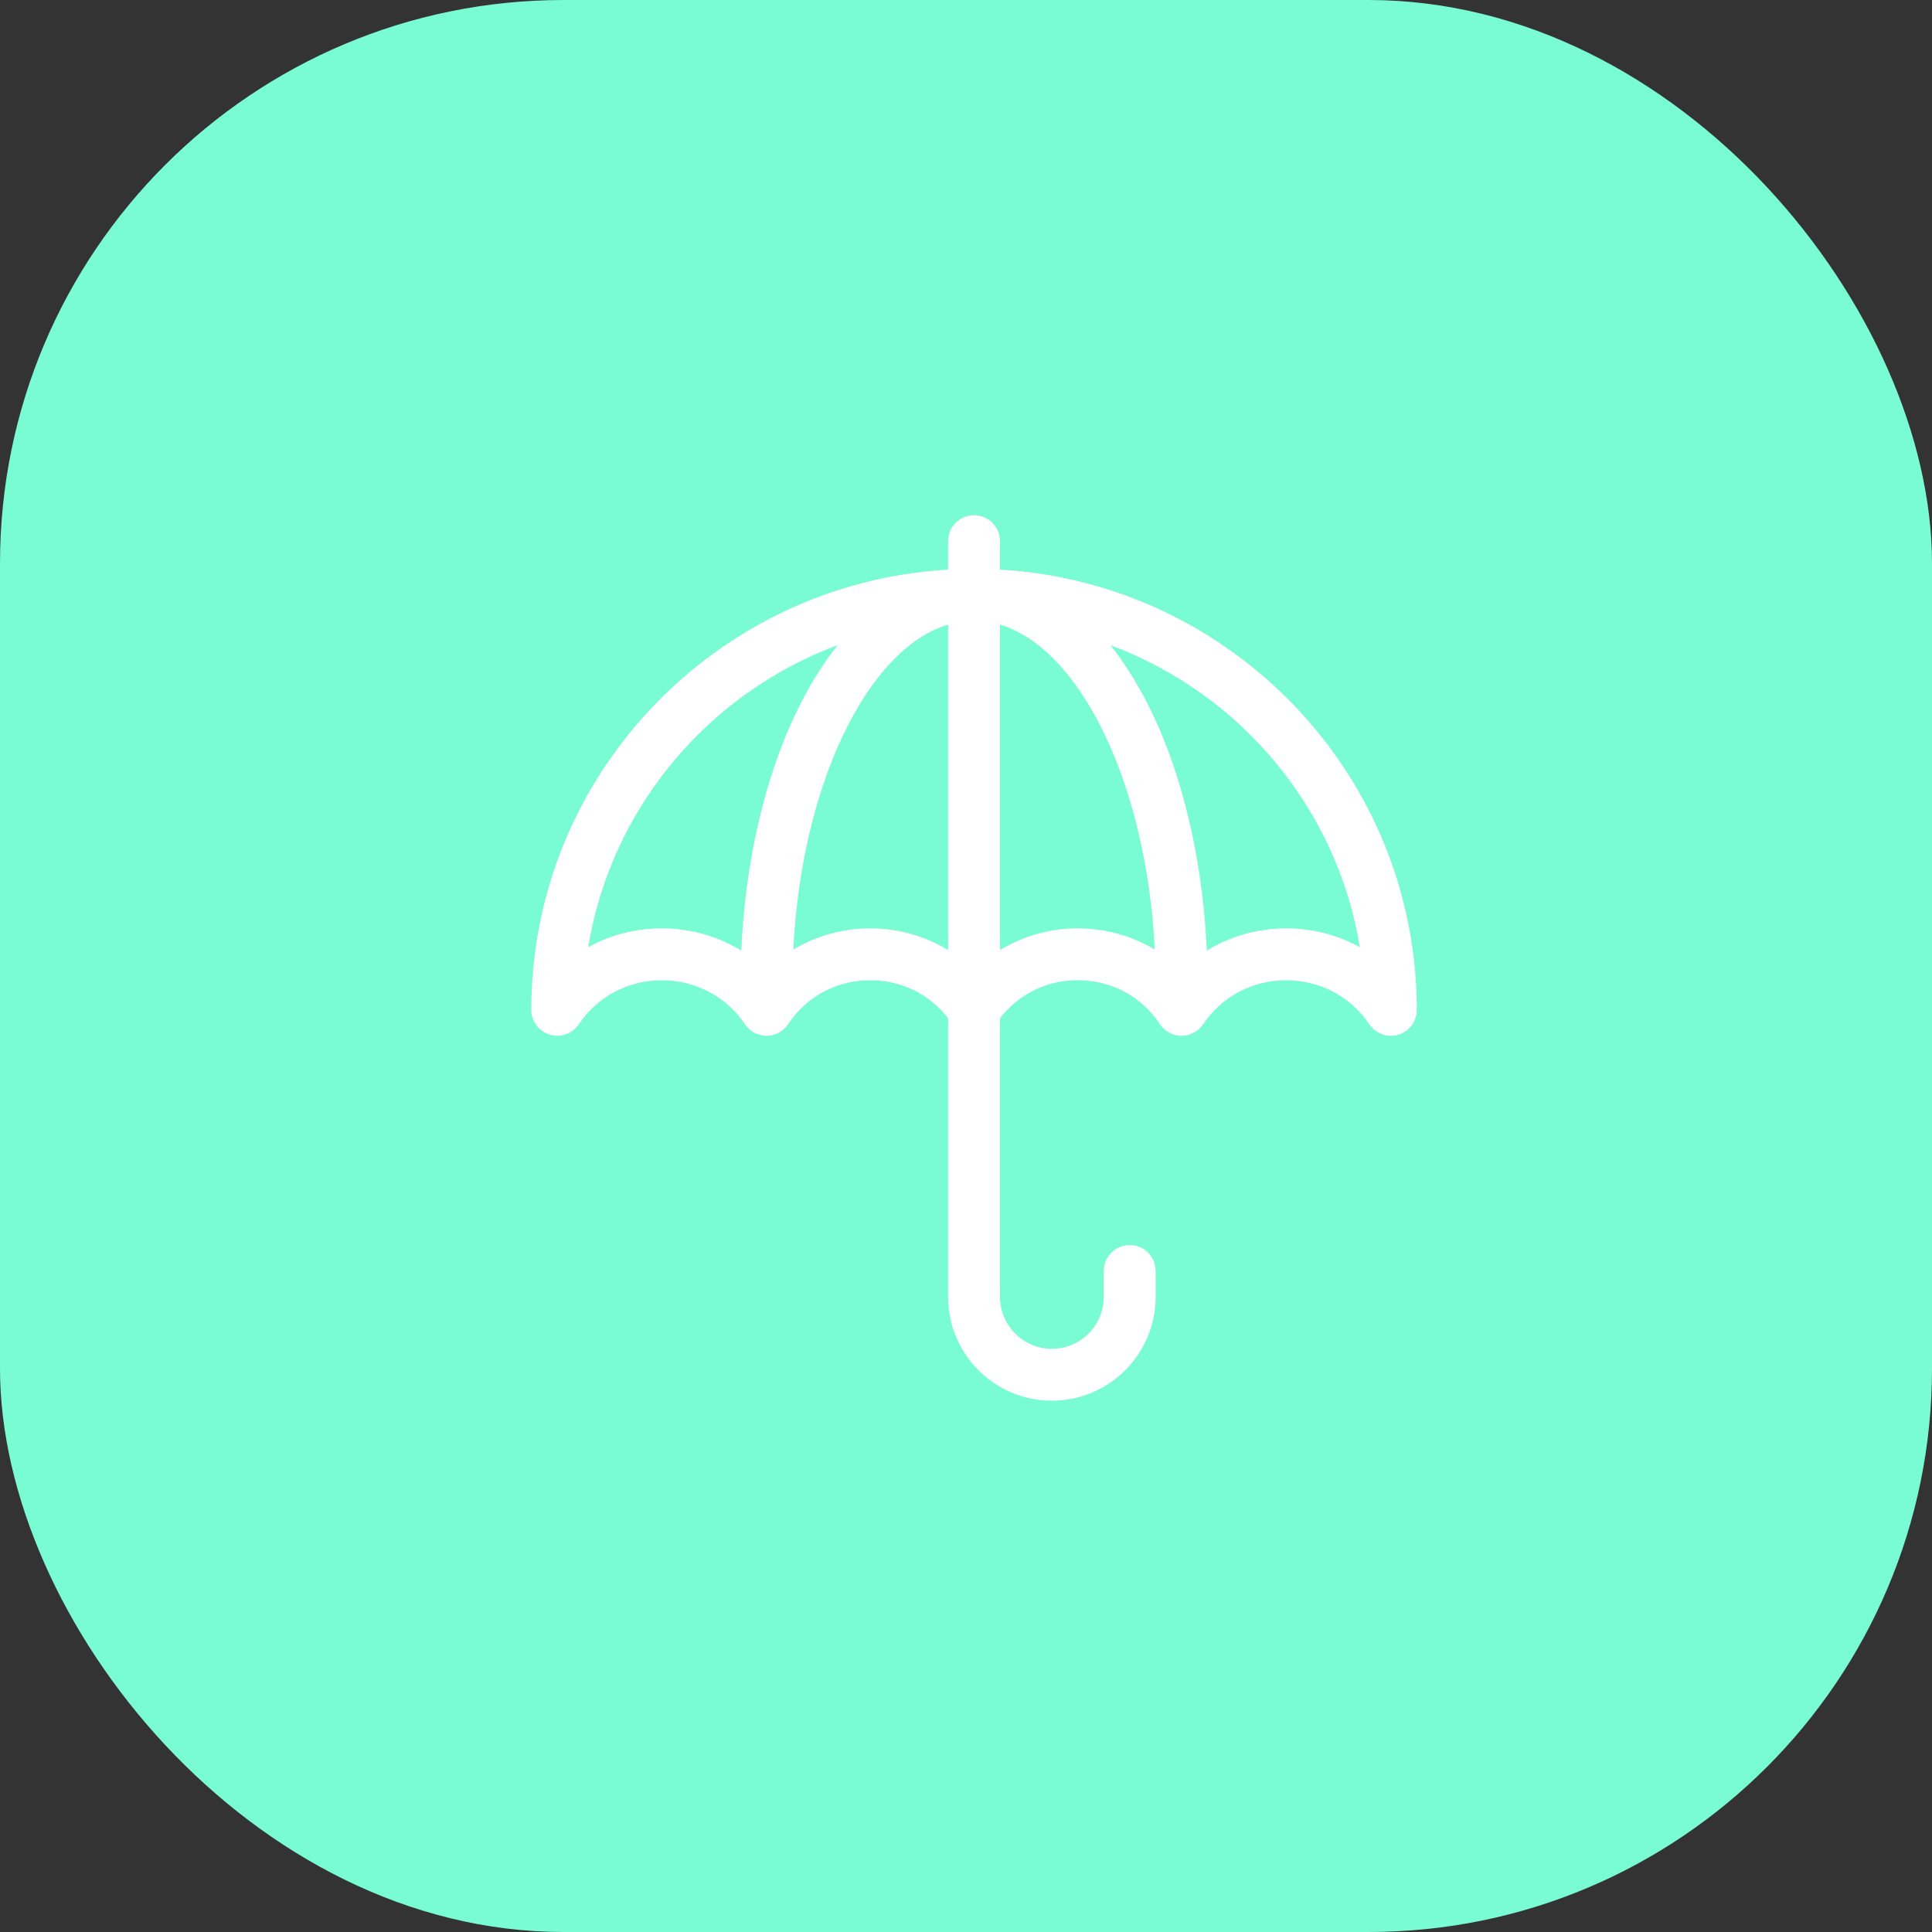 <?xml version="1.0" encoding="UTF-8"?>
<svg width="120px" height="120px" viewBox="0 0 120 120" version="1.1" xmlns="http://www.w3.org/2000/svg" xmlns:xlink="http://www.w3.org/1999/xlink">
    <rect x="0" y="0" width="120" height="120" fill="#333333" stroke="none"/>
    <title>Group 14</title>
    <g id="UI" stroke="none" stroke-width="1" fill="none" fill-rule="evenodd">
        <g id="Home" transform="translate(-1255, -1408)">
            <g id="Group-14" transform="translate(1255, 1408)">
                <rect id="Rectangle" fill="#7AFCD3" x="0" y="0" width="120" height="120" rx="35"></rect>
                <g id="umbrella" transform="translate(60.5, 59.5) scale(-1, 1) translate(-60.5, -59.5)translate(33, 32)" fill="#FFFFFF" fill-rule="nonzero">
                    <path d="M29.111,3.378 L29.111,1.611 C29.111,0.721 28.39,0 27.5,0 C26.61,0 25.889,0.721 25.889,1.611 L25.889,3.378 C11.472,4.212 0,16.157 0,30.723 C0,31.433 0.465,32.059 1.144,32.265 C1.824,32.471 2.558,32.207 2.952,31.616 C4.092,29.906 6.021,28.884 8.11,28.884 C10.2,28.884 12.128,29.906 13.269,31.616 C13.567,32.065 14.071,32.334 14.609,32.334 C15.148,32.334 15.651,32.065 15.95,31.616 C17.107,29.88 18.968,28.884 21.055,28.884 C22.986,28.884 24.723,29.739 25.889,31.243 L25.889,48.555 C25.889,50.332 24.443,51.777 22.666,51.777 C20.889,51.777 19.443,50.332 19.443,48.555 L19.443,46.943 C19.443,46.053 18.722,45.332 17.832,45.332 C16.942,45.332 16.221,46.053 16.221,46.943 L16.221,48.555 C16.221,52.109 19.112,55 22.666,55 C26.22,55 29.111,52.109 29.111,48.555 L29.111,31.243 C30.277,29.739 32.014,28.885 33.945,28.885 C36.032,28.885 37.892,29.88 39.05,31.617 C39.349,32.065 39.852,32.334 40.391,32.334 C40.929,32.334 41.433,32.065 41.731,31.617 C42.872,29.906 44.8,28.885 46.89,28.885 C48.979,28.885 50.908,29.906 52.048,31.617 C52.443,32.209 53.177,32.47 53.856,32.265 C54.535,32.059 55,31.433 55,30.723 C55,16.157 43.528,4.212 29.111,3.378 Z M13.044,27.042 C11.585,26.153 9.886,25.662 8.11,25.662 C6.479,25.662 4.912,26.074 3.537,26.83 C4.949,18.186 10.984,11.066 19.024,8.073 C15.059,13.111 13.326,20.564 13.044,27.042 Z M25.889,27.007 C24.452,26.14 22.789,25.662 21.055,25.662 C19.342,25.662 17.698,26.128 16.274,26.975 C16.78,16.773 20.853,8.309 25.889,6.795 L25.889,27.007 Z M33.945,25.662 C32.211,25.662 30.548,26.14 29.111,27.007 L29.111,6.795 C34.147,8.309 38.22,16.773 38.726,26.975 C37.302,26.128 35.658,25.662 33.945,25.662 Z M46.89,25.662 C45.114,25.662 43.415,26.153 41.956,27.042 C41.674,20.549 39.935,13.103 35.976,8.073 C44.016,11.066 50.051,18.186 51.463,26.83 C50.088,26.074 48.521,25.662 46.89,25.662 Z" id="Shape"></path>
                </g>
            </g>
        </g>
    </g>
</svg>